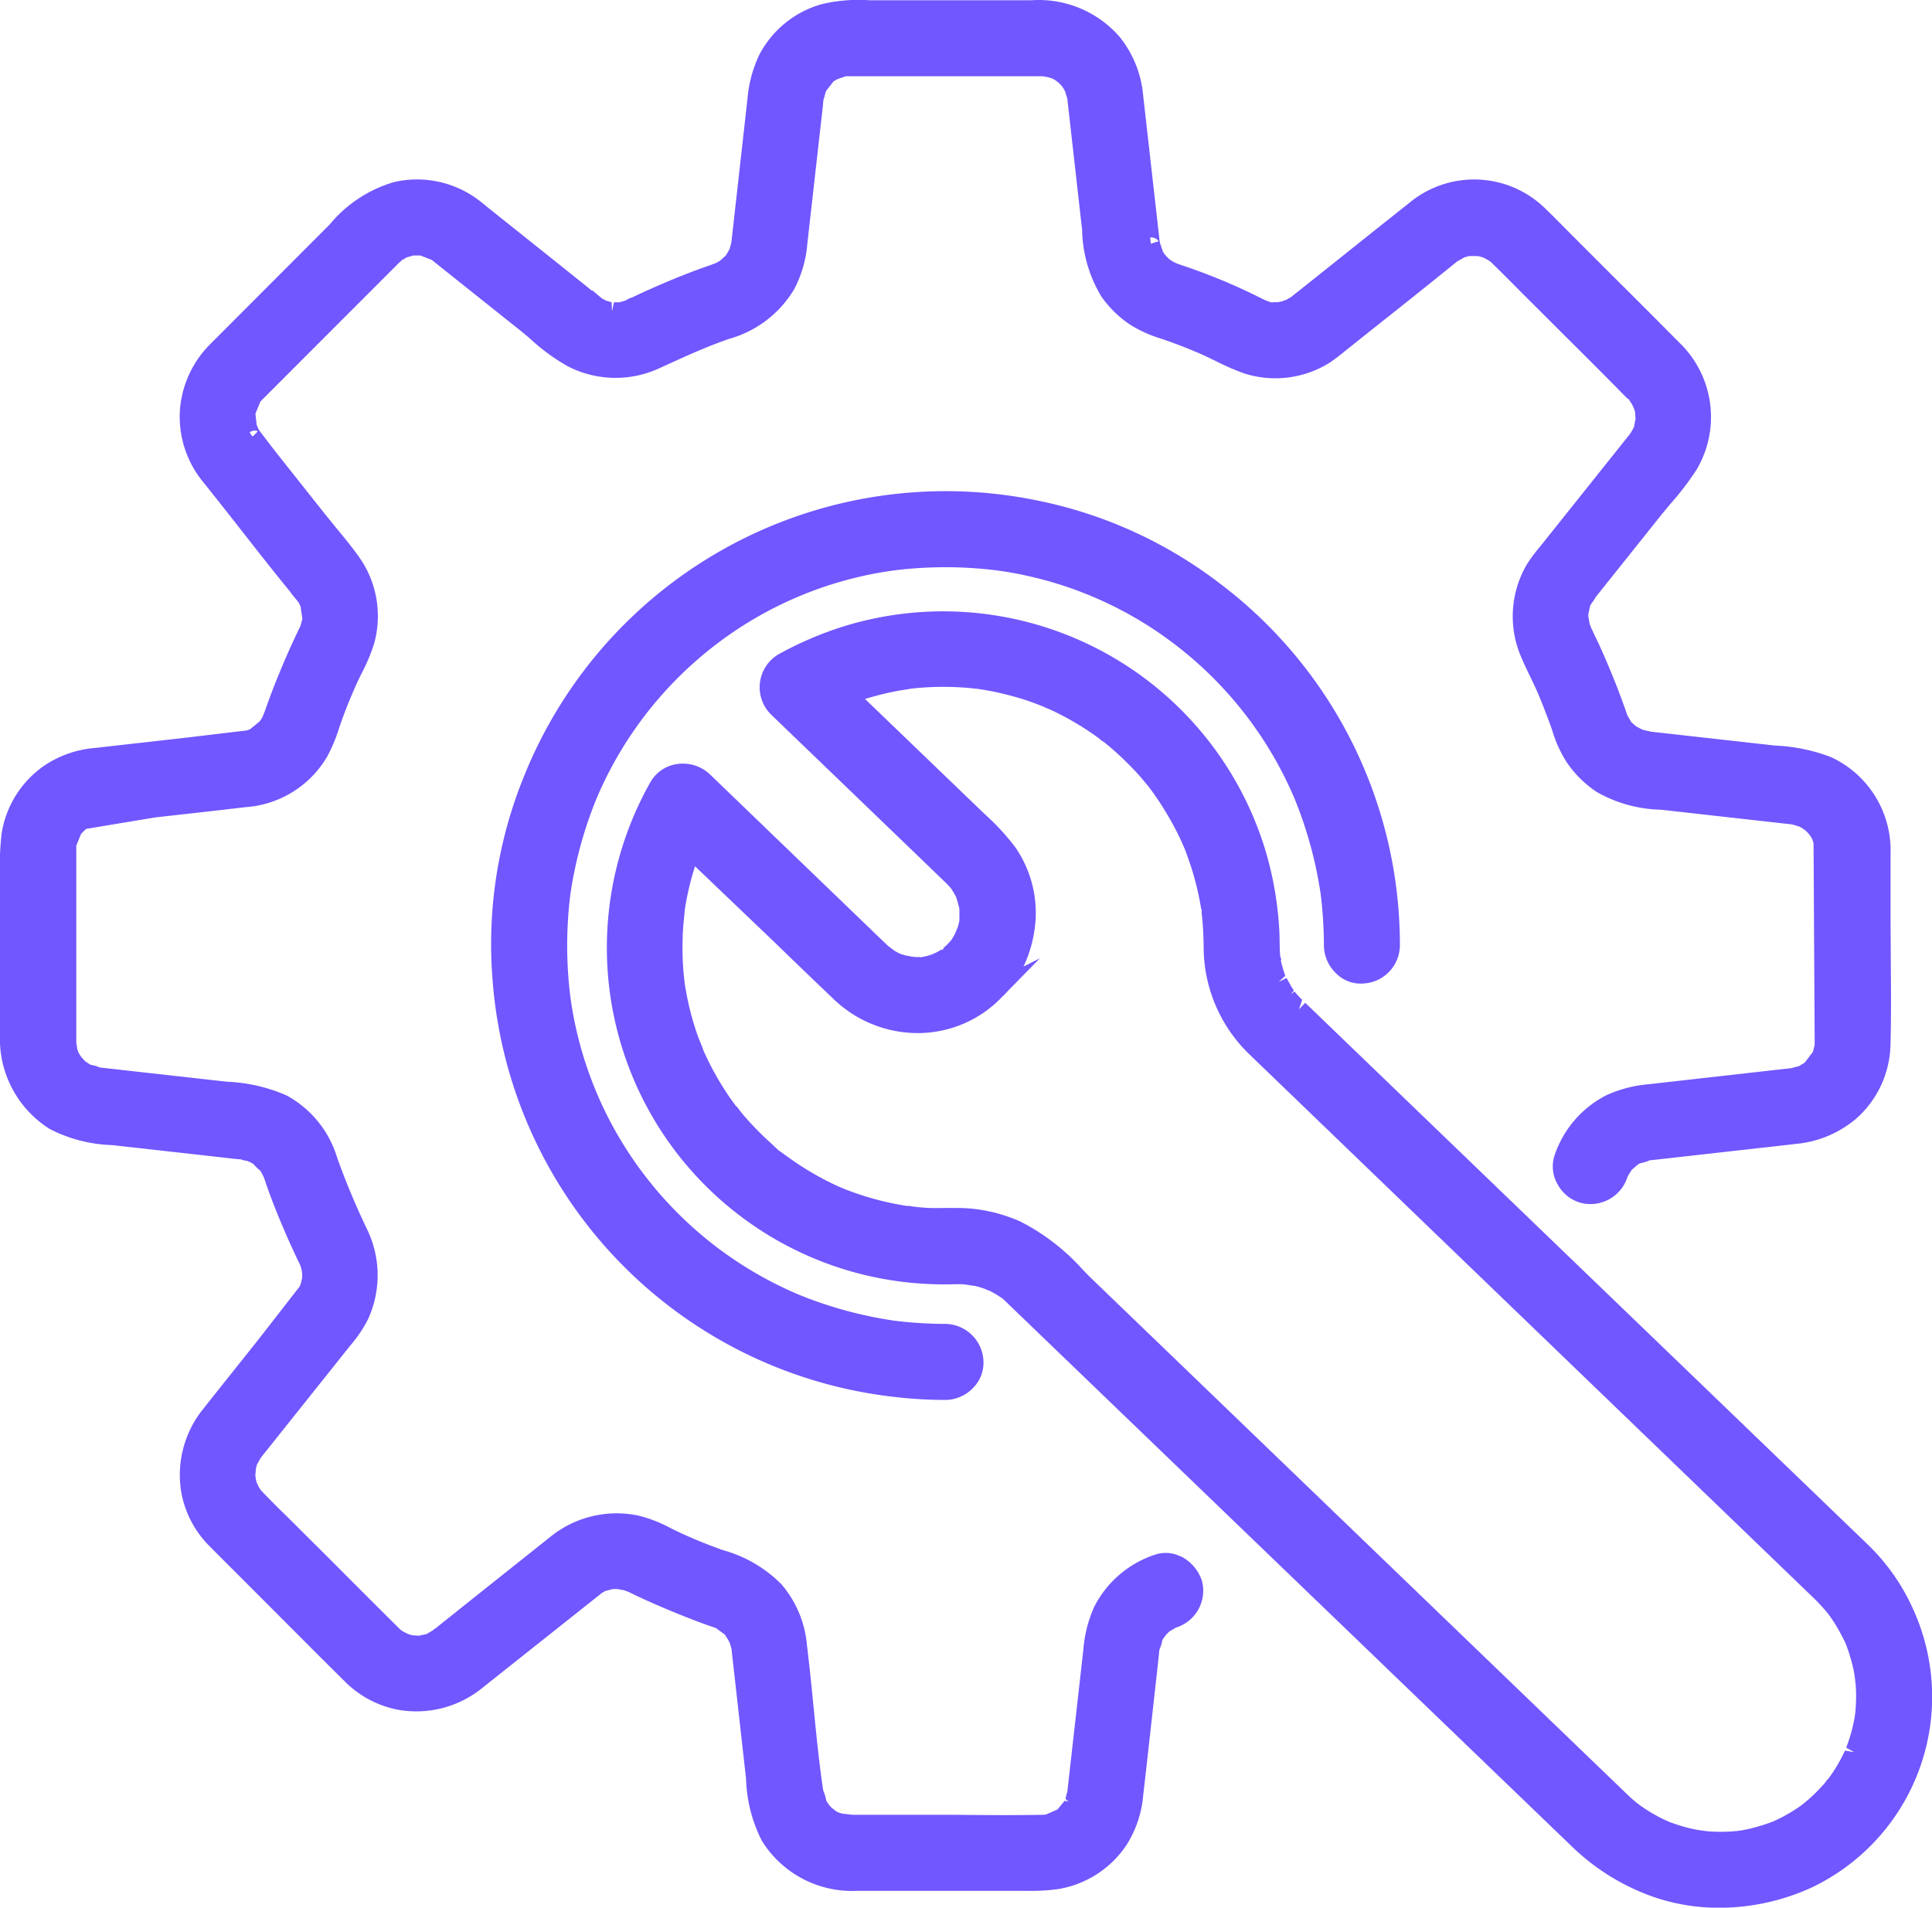 <svg xmlns="http://www.w3.org/2000/svg" xmlns:xlink="http://www.w3.org/1999/xlink" width="53.453" height="52.78" viewBox="0 0 53.453 52.78"><defs><clipPath id="a"><rect width="53.453" height="52.78" transform="translate(48 2365.745)" fill="#7057ff"/></clipPath></defs><g transform="translate(-48 -2365.745)" clip-path="url(#a)"><path d="M32.669,43.067a.926.926,0,0,0-.726-.047,2.9,2.9,0,0,0-1.668,1.436,3.569,3.569,0,0,0-.3,1.171l-.444,3.939c-.012.038-.022.079-.03.116l-.024.086.079.077-.1-.02-.2.241-.326.142c-.038,0-.075.005-.117.005-.77.013-1.541.008-2.311,0-.386,0-.772,0-1.158,0H23.593L23.3,50.18c-.027-.01-.06-.02-.094-.029s-.068-.037-.1-.058l-.091-.07c-.025-.024-.048-.049-.071-.074a.774.774,0,0,0-.051-.074c-.012-.02-.024-.041-.035-.062a1.076,1.076,0,0,0-.053-.2l-.03-.081c-.112-.745-.188-1.512-.261-2.255-.04-.4-.079-.805-.124-1.206l-.065-.566a2.984,2.984,0,0,0-.7-1.665,3.631,3.631,0,0,0-1.631-.952c-.107-.039-.214-.078-.321-.119-.318-.122-.519-.207-.83-.349-.093-.043-.185-.088-.279-.134a3.756,3.756,0,0,0-.915-.355,2.919,2.919,0,0,0-2.434.6l-2.41,1.919c-.246.2-.495.394-.766.613-.006,0-.014.005-.02.009l-.05.042-.172.1-.22.045L11.5,45.25a.618.618,0,0,1-.094-.005.889.889,0,0,1-.14-.045l-.122-.063a.675.675,0,0,0-.063-.043l-.1-.1q-.924-.918-1.842-1.841L7.9,41.92c-.208-.2-.416-.411-.62-.622l-.058-.061c-.019-.031-.04-.058-.057-.082L7.1,41.013c-.008-.029-.016-.057-.022-.086l-.014-.111.008-.078c0-.024.005-.053.006-.084s.022-.087.032-.133l.1-.177c.013-.015.023-.031.035-.047h0L9.7,37.218a3.558,3.558,0,0,0,.486-.725,2.918,2.918,0,0,0-.045-2.511,20.442,20.442,0,0,1-.811-1.945,2.918,2.918,0,0,0-1.4-1.727,4.568,4.568,0,0,0-1.651-.38l-3.518-.394a.886.886,0,0,0-.162-.055.81.81,0,0,0-.088-.018c-.027-.015-.059-.034-.1-.063-.011-.008-.026-.019-.046-.031a1.2,1.2,0,0,1-.1-.106l-.036-.046q-.033-.052-.063-.108a.824.824,0,0,0-.029-.084l-.012-.082c0-.019-.007-.047-.014-.078,0-.107,0-.214,0-.322V24.382l0-.914c0-.029,0-.053,0-.072l.131-.321.138-.14,1.923-.319c.831-.093,1.662-.185,2.491-.283a2.844,2.844,0,0,0,2.259-1.4,4.421,4.421,0,0,0,.331-.794c.034-.1.066-.192.1-.286.13-.349.234-.6.376-.919.048-.106.1-.213.153-.319a4.925,4.925,0,0,0,.332-.788,2.829,2.829,0,0,0-.378-2.368c-.208-.3-.441-.58-.667-.854-.1-.123-.2-.246-.3-.37L7.6,12.469l-.383-.5a.677.677,0,0,1-.086-.141c-.036-.087-.036-.088-.031-.081l-.033-.3.138-.335a.567.567,0,0,0,.049-.052l3.792-3.794a.938.938,0,0,0,.094-.088l.008.007c.031-.018.062-.037.093-.059l.192-.056h.2l.317.124.04.034,2.357,1.879c.112.088.225.185.34.283a5.459,5.459,0,0,0,1.023.746,2.887,2.887,0,0,0,2.55.045l.243-.11c.577-.263,1.076-.49,1.688-.7A3.037,3.037,0,0,0,21.974,8a3.264,3.264,0,0,0,.363-1.261l.433-3.837.01-.128c.017-.051.03-.1.044-.155l.029-.1.209-.267.106-.061.234-.08.073,0,5.153,0,.226,0a.8.8,0,0,0,.087.016l.1.022a.732.732,0,0,1,.1.038l.072.043L29.3,2.3c.025.025.049.051.073.077s.037.054.052.075.032.057.047.086a1.585,1.585,0,0,0,.056.179l.411,3.648a3.7,3.7,0,0,0,.53,1.836,3.018,3.018,0,0,0,.791.778,3.591,3.591,0,0,0,.89.4l.236.083c.3.109.6.229.838.334.138.061.275.128.413.194a6.721,6.721,0,0,0,.778.34,2.832,2.832,0,0,0,2.382-.3,5.31,5.31,0,0,0,.428-.326l1.037-.826c.7-.553,1.392-1.107,2.049-1.64l.214-.121.127-.032c.032,0,.062,0,.086,0l.12,0,.067.008a1.04,1.04,0,0,1,.132.043l.12.064c.015.011.037.027.063.043l.076.073q.35.345.694.693l1.228,1.226c.6.594,1.194,1.189,1.8,1.806l.014-.01.081.124c.011.018.022.037.032.056l.05.112c.01.032.018.064.025.1s0,.071.005.1l.007.061-.044.234-.026.047c-.019.034-.037.068-.081.138l-2.5,3.132a4.094,4.094,0,0,0-.358.484,2.84,2.84,0,0,0-.226,2.386c.089.239.2.469.311.7.066.137.133.274.193.412.121.275.246.6.366.925l.064.183a3.456,3.456,0,0,0,.389.856,3,3,0,0,0,.839.833,3.747,3.747,0,0,0,1.774.49l3.621.406c.021.006.046.013.07.018l.074.022c.02.007.042.015.067.022a.99.99,0,0,1,.115.069.483.483,0,0,0,.049.034,1.038,1.038,0,0,1,.1.105l.051.068c.016.026.031.054.045.081a.93.93,0,0,0,.031.1l.031,5.51a.373.373,0,0,0,0,.072h0l-.048.192-.229.3-.167.1a1.743,1.743,0,0,0-.193.05l-3.98.449a3.505,3.505,0,0,0-1.142.3,2.9,2.9,0,0,0-1.438,1.668.974.974,0,0,0,.082.792,1.042,1.042,0,0,0,.658.523,1.076,1.076,0,0,0,1.284-.739l.11-.176.171-.149c.021-.013.043-.025.065-.036a1.1,1.1,0,0,0,.165-.042.606.606,0,0,0,.092-.038l.173-.018,2.8-.315c.363-.04.726-.08,1.088-.123a2.985,2.985,0,0,0,1.7-.735,2.816,2.816,0,0,0,.907-2.028c.021-.8.014-1.595.007-2.393,0-.39-.006-.781-.006-1.17V23.621a2.841,2.841,0,0,0-1.645-2.671,4.929,4.929,0,0,0-1.55-.321l-3.426-.383-.234-.053c-.028-.016-.056-.028-.08-.04l-.1-.054c-.027-.021-.052-.04-.05-.04h0l-.088-.08-.111-.189c-.024-.079-.053-.157-.095-.275-.065-.179-.131-.357-.2-.535-.153-.388-.315-.773-.488-1.152l-.223-.47c-.011-.034-.024-.067-.035-.094l-.014-.081a.786.786,0,0,0-.021-.106c0-.032,0-.064,0-.095l.051-.221,0-.011.008-.011c.012-.02.036-.053.059-.084a.778.778,0,0,0,.078-.126l1.8-2.255q.143-.175.293-.353a7.907,7.907,0,0,0,.707-.93A2.856,2.856,0,0,0,46.482,9.5q-.919-.927-1.845-1.847L43.385,6.4c-.2-.2-.4-.408-.61-.608a2.811,2.811,0,0,0-3.823-.145c-.666.525-1.328,1.055-1.99,1.584l-1.055.841c-.069.053-.138.107-.176.141l-.144.084c-.041.013-.082.028-.121.042-.056.012-.1.019-.129.03l0-.008c-.039,0-.077,0-.131.005s-.093-.022-.139-.035L34.991,8.3c-.025-.013-.047-.023-.064-.03a16.324,16.324,0,0,0-2.211-.924l-.163-.057-.1-.05-.08-.05-.064-.058-.044-.046c-.013-.016-.028-.034-.045-.052s-.036-.057-.048-.078L32.1,6.742h0c0-.01-.008-.029-.014-.049l-.459-4.06a3,3,0,0,0-.645-1.606A2.963,2.963,0,0,0,28.54.008h-4.2l-.287,0a4.408,4.408,0,0,0-1.313.107,2.8,2.8,0,0,0-1.735,1.407,3.5,3.5,0,0,0-.323,1.2L20.236,6.7c-.008.027-.016.063-.029.118a.564.564,0,0,0-.019.071l-.1.174-.167.152c-.033.02-.067.039-.1.057s-.088.033-.126.049c-.179.063-.358.127-.536.194q-.585.223-1.157.479c-.171.075-.34.154-.508.235a.646.646,0,0,0-.185.086c-.053.017-.111.032-.191.052l-.016,0a.564.564,0,0,0-.116,0l-.053.249-.01-.252-.154-.045c-.031-.018-.066-.034-.1-.051a.965.965,0,0,1-.078-.062l-.2-.171-.01.011q-.873-.7-1.751-1.4l-1.127-.9c-.121-.1-.243-.2-.37-.287a2.826,2.826,0,0,0-2.232-.42A3.618,3.618,0,0,0,9.126,6.207L5.8,9.539a2.886,2.886,0,0,0-.816,1.734,2.845,2.845,0,0,0,.658,2.09l.284.357c.259.325.516.653.773.981.437.559.887,1.134,1.353,1.7l-.005.006.155.187a.664.664,0,0,1,.068.093c.014.029.029.059.045.087l.05.347c-.018.073-.035.146-.06.217-.023.042-.046.092-.074.151l-.121.257q-.118.257-.231.518c-.171.4-.333.8-.48,1.211l-.082.229c-.015.036-.033.077-.047.12a.961.961,0,0,1-.088.138l-.266.218c-.032.011-.065.023-.1.032L5.239,20.4c-.862.1-1.724.193-2.585.293a2.95,2.95,0,0,0-1.4.472,2.806,2.806,0,0,0-1.206,1.88A7.252,7.252,0,0,0,0,24.192l0,4.439A2.938,2.938,0,0,0,1.381,31.24a4.006,4.006,0,0,0,1.722.443l3.432.385.129.01c.049.017.1.03.152.043l.01-.006.123.054.066.039a.582.582,0,0,0,.054.062.838.838,0,0,0,.129.116c.017.027.035.058.058.1a.711.711,0,0,0,.034.065c.029.075.055.152.08.228l.073.207c.144.392.3.778.469,1.162.075.174.153.346.233.518l.032.069c.03.065.061.131.087.181.01.021.021.046.036.072l.026.08a.712.712,0,0,1,.033.164l0,.135c-.012.042-.023.089-.035.143-.009.023-.019.05-.029.08l-1.151,1.48c-.5.63-1.007,1.26-1.506,1.893a2.907,2.907,0,0,0-.625,2.313,2.8,2.8,0,0,0,.8,1.519c.229.233.46.463.691.693l1.247,1.249c.592.594,1.184,1.189,1.781,1.778a2.828,2.828,0,0,0,1.443.784,2.893,2.893,0,0,0,2.389-.613l3.3-2.62a.873.873,0,0,0,.087-.048l.006,0,.195-.051h.137c.036.009.071.014.1.019l.081.015c.031.012.064.025.1.036l.208.1q.256.121.517.236c.4.174.8.339,1.2.49l.086.032c.137.051.274.1.423.149l.25.182.1.158c.011.023.023.05.038.077.012.044.025.089.045.151l.405,3.608a4,4,0,0,0,.442,1.721,2.936,2.936,0,0,0,2.609,1.376l4.449,0c.108,0,.218,0,.328,0a5.388,5.388,0,0,0,.81-.05,2.823,2.823,0,0,0,1.879-1.206,3.023,3.023,0,0,0,.471-1.4c.047-.4.091-.795.136-1.194l.3-2.7c0-.043.008-.086.013-.128a.748.748,0,0,0,.036-.089.923.923,0,0,0,.042-.167c.016-.028.037-.06.066-.1a.552.552,0,0,1,.045-.056l.073-.077.006-.007.192-.111a1.068,1.068,0,0,0,.713-1.3,1.166,1.166,0,0,0-.583-.671M45.426,11.925Zm-38.2.062,0,0L7.2,11.968a.129.129,0,0,1,.021.019m-.085-.055h0l-.123.127-.035.012c-.022-.031-.044-.062-.056-.083l-.012-.029a.246.246,0,0,1,.224-.028m38.1-1.027-.01,0,.024-.016ZM32.051,6.677l-.212.068,0-.016c-.006-.051-.011-.1-.017-.154a.236.236,0,0,1,.233.1M6.953,31.9Z" transform="translate(48 2365.744)" fill="#7057ff"/><path d="M16.492,22.124a10.527,10.527,0,0,1,3.269-4.254,10.412,10.412,0,0,1,4.988-2.089,11.536,11.536,0,0,1,2.816,0,10.416,10.416,0,0,1,4.99,2.087,10.548,10.548,0,0,1,3.271,4.252,11.377,11.377,0,0,1,.715,2.632,11.826,11.826,0,0,1,.088,1.411,1.078,1.078,0,0,0,.337.769.955.955,0,0,0,.726.282,1.066,1.066,0,0,0,1.039-1.052,12.529,12.529,0,0,0-5-10.032,12.289,12.289,0,0,0-5.054-2.286,12.571,12.571,0,0,0-14.181,7.64,12.3,12.3,0,0,0-.865,5.666A12.557,12.557,0,0,0,24.783,38.655a12.117,12.117,0,0,0,1.376.079h0a1.072,1.072,0,0,0,.767-.336.988.988,0,0,0,.284-.727A1.072,1.072,0,0,0,26.16,36.63a11.488,11.488,0,0,1-1.406-.087,11.35,11.35,0,0,1-2.632-.713,10.521,10.521,0,0,1-4.255-3.269,10.434,10.434,0,0,1-2.088-4.988,11.494,11.494,0,0,1,0-2.817,11.276,11.276,0,0,1,.714-2.632" transform="translate(48 2365.744)" fill="#7057ff"/><path d="M52.92,44.5a5.722,5.722,0,0,0-1.247-1.768L36.112,27.746l-.173.18.089-.261c-.061-.06-.118-.122-.174-.184l0,0c-.012-.017-.026-.032-.038-.047l-.1.076.081-.107c-.035-.051-.069-.1-.1-.158s-.07-.123-.1-.186l-.223.112h0L35.561,27a3.569,3.569,0,0,1-.11-.361l-.013-.071.011-.031-.029-.071v0h0l-.006-.079c-.006-.115-.009-.23-.011-.344,0-.176-.009-.351-.023-.527a9.57,9.57,0,0,0-.359-1.952,9.317,9.317,0,0,0-11.816-6.189,9.873,9.873,0,0,0-1.666.729,1.06,1.06,0,0,0-.215,1.658l3.135,3.018c.565.543,1.131,1.087,1.714,1.652.04.039.078.079.132.141l.008.009h0c.04.06.078.122.137.23a2.775,2.775,0,0,1,.094.34l0,.07c0,.057,0,.115,0,.174v0l0,.03,0,.029v.016c-.013.063-.028.126-.046.184l-.068.162-.03.064c-.025.042-.052.083-.076.126l-.12.132c-.034.029-.067.059-.1.09l.008.01-.043.047-.018-.016c-.054.033-.107.064-.163.093a.5.5,0,0,0-.091.041c-.043.014-.085.028-.127.04s-.088.021-.133.03l-.071.014,0-.007-.1,0a1.247,1.247,0,0,1-.177-.019l-.146-.03a1.566,1.566,0,0,1-.154-.049c-.051-.025-.1-.053-.149-.082l-.106-.081c-.026-.02-.061-.046-.078-.062-.164-.153-.322-.308-.483-.463l-4.431-4.269a1.088,1.088,0,0,0-.907-.286,1.013,1.013,0,0,0-.743.506,9.311,9.311,0,0,0,2.7,12.154,9.293,9.293,0,0,0,4.6,1.7,9.59,9.59,0,0,0,1.149.032c.063,0,.126,0,.189,0l.221.03c.007,0,.014.006.02.006l.009,0,.1.013a2.206,2.206,0,0,1,.284.087.367.367,0,0,0,.1.04c.069.034.138.071.206.112s.119.078.176.115l15.73,15.141a6.188,6.188,0,0,0,2.248,1.4,5.546,5.546,0,0,0,1.846.309,6.16,6.16,0,0,0,2.546-.557A5.844,5.844,0,0,0,52.92,44.5M51.3,48.478l-.256-.041a4.3,4.3,0,0,1-.451.768.476.476,0,0,0-.091.111c-.031.037-.062.074-.1.111q-.15.167-.315.316c-.04.036-.082.071-.123.106l-.124.1a4.206,4.206,0,0,1-.4.255c-.121.07-.248.133-.4.2l-.015.005c-.08.03-.158.058-.237.083-.134.043-.268.08-.4.11-.058.012-.121.026-.209.043a.712.712,0,0,0-.088.012,4.633,4.633,0,0,1-.857.011l-.281-.04a4.239,4.239,0,0,1-.448-.11c-.118-.035-.233-.077-.318-.107a1.032,1.032,0,0,0-.119-.053c-.077-.037-.154-.075-.227-.116-.128-.069-.249-.144-.368-.223-.058-.039-.113-.079-.2-.146l-.058-.049c-.073-.06-.14-.124-.208-.189L30.266,35.44q-.151-.146-.3-.3a5.963,5.963,0,0,0-1.731-1.34,4.374,4.374,0,0,0-1.426-.365c-.119-.009-.239-.012-.359-.012l-.262,0c-.153,0-.309.006-.463,0s-.3-.019-.48-.041a.468.468,0,0,0-.145-.015h0c-.08-.012-.16-.025-.24-.04a7.913,7.913,0,0,1-1.057-.27q-.233-.077-.457-.166a.837.837,0,0,0-.1-.042c-.092-.041-.184-.083-.274-.128a7.967,7.967,0,0,1-.925-.536c-.072-.047-.143-.1-.212-.147l-.3-.215h0c-.043-.038-.085-.079-.127-.119l-.107-.1a8.347,8.347,0,0,1-.747-.769l-.1-.125a.519.519,0,0,0-.1-.118h0c-.1-.135-.2-.272-.288-.413a7.936,7.936,0,0,1-.474-.834l-.124-.263c-.028-.087-.063-.174-.1-.261-.027-.067-.054-.134-.077-.2a7.85,7.85,0,0,1-.263-.949c-.03-.145-.057-.292-.081-.437l-.008-.075c-.01-.082-.019-.164-.027-.244a7.886,7.886,0,0,1-.025-.934c0-.149.012-.3.025-.444.006-.068.013-.141.024-.232l0-.009v-.025a.368.368,0,0,0,.006-.058h0V25.2h0a7.713,7.713,0,0,1,.2-.94c.027-.1.056-.194.088-.29L21.4,26.043q.833.809,1.673,1.609a3.355,3.355,0,0,0,2.244.931,3.215,3.215,0,0,0,2.408-1l.011-.01a1.883,1.883,0,0,0,.146-.151l.889-.907-.454.229a3.561,3.561,0,0,0,.324-1.167,3.189,3.189,0,0,0-.554-2.139,6.607,6.607,0,0,0-.854-.923l-3.3-3.175q.365-.112.738-.191c.074-.015.149-.03.223-.043l0,0,.244-.039c.039-.007.1-.016.125-.019a8.145,8.145,0,0,1,1.538-.013l.25.026c.123.018.246.038.368.062.254.049.5.111.753.184s.472.156.7.246a.615.615,0,0,0,.118.052l.124.055q.189.09.372.189c.233.126.462.264.681.412.079.053.162.113.257.183a.483.483,0,0,0,.115.085h0l.152.124a8.224,8.224,0,0,1,.637.6c.1.1.189.2.28.308.05.059.1.118.149.178l.049.062a8.444,8.444,0,0,1,.866,1.446l.115.263c.052.139.1.278.149.419a7.858,7.858,0,0,1,.219.809c.03.135.055.272.078.414h.014a.41.41,0,0,0,0,.086h0a.208.208,0,0,0,0,.035l.016.147c.027.277.036.555.039.835a4.131,4.131,0,0,0,1.247,2.9L50.191,44.226a4.786,4.786,0,0,1,.351.38l.041.049c.043.061.087.121.129.184.078.119.15.242.217.367.033.063.064.126.1.192l.035.075a4.749,4.749,0,0,1,.242.847c0,.026.01.082.015.118l.022.194c.008.128.012.257.009.386s-.01.268-.024.4a.589.589,0,0,0-.014.093c-.014.082-.032.162-.05.243-.032.136-.068.271-.112.4-.023.067-.046.133-.074.2Z" transform="translate(48 2365.744)" fill="#7057ff"/></g></svg>